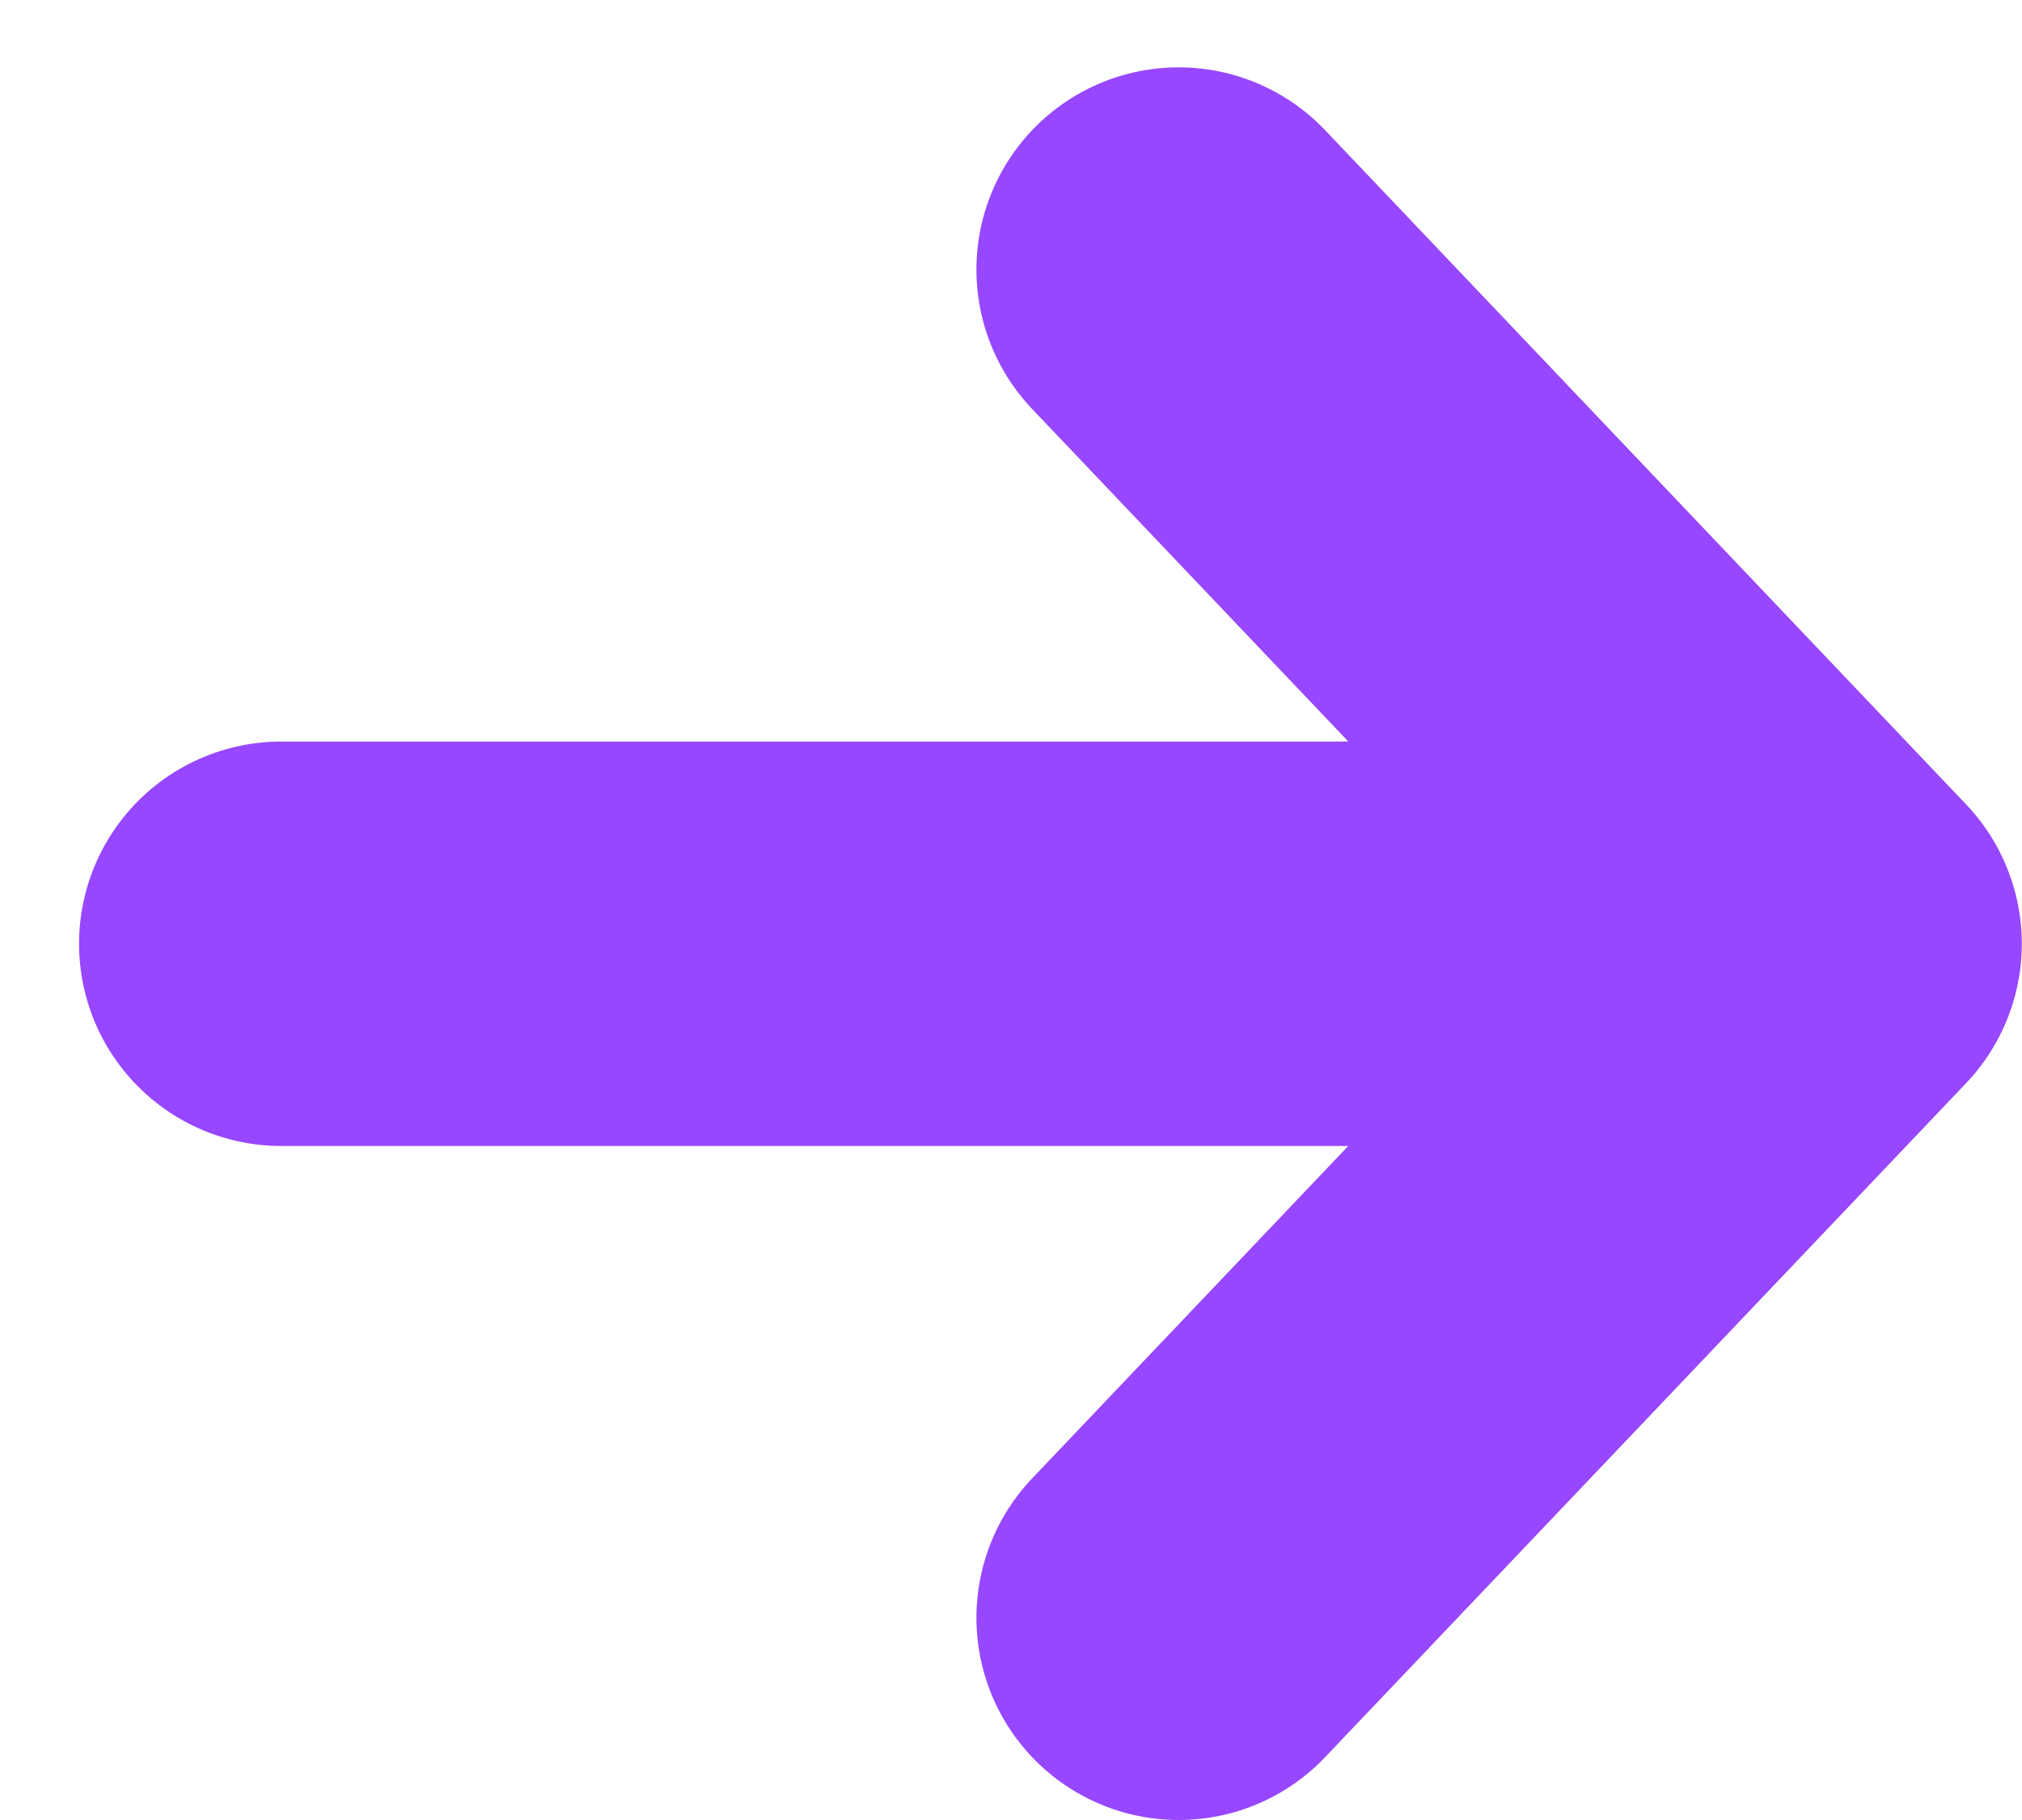 <svg xmlns="http://www.w3.org/2000/svg" width="10" height="9" viewBox="0 0 10 9" fill="none"><path d="M5.829 1.333L8.999 4.667M8.999 4.667L5.829 8M8.999 4.667L1.391 4.667" stroke="#9747FF" stroke-width="2" stroke-linecap="round" stroke-linejoin="round"></path></svg>